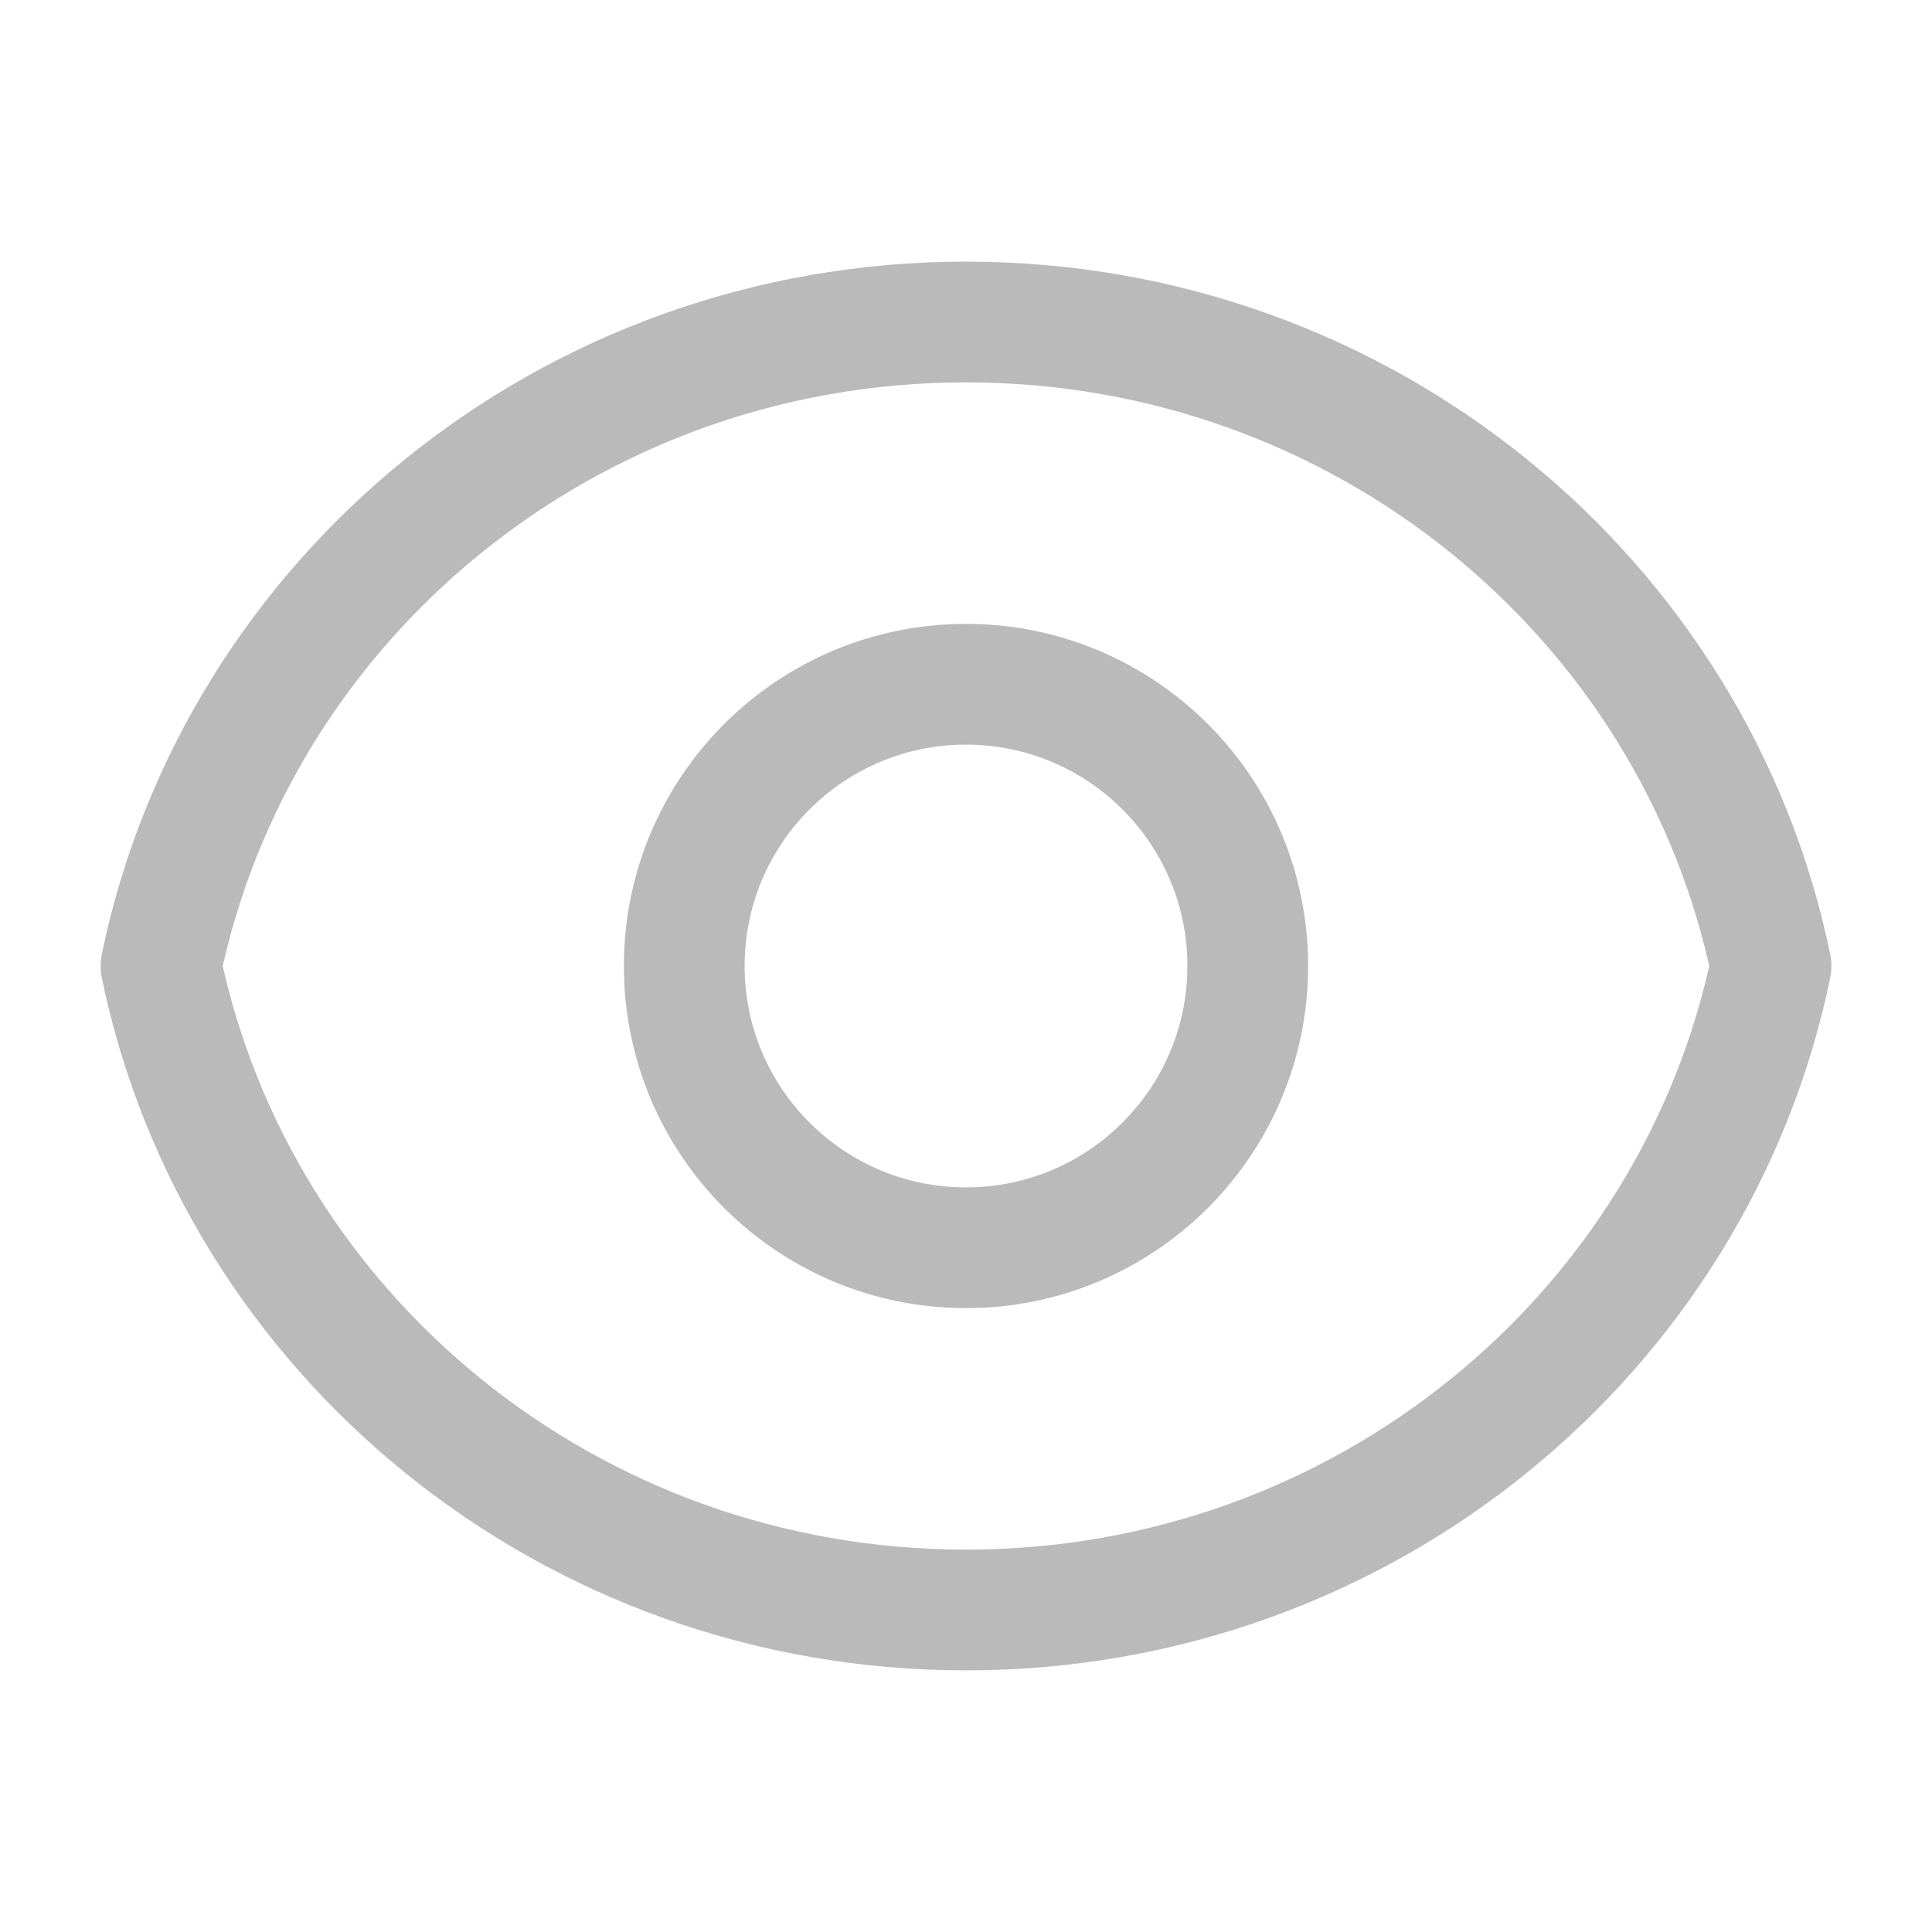 <svg width="24" height="24" viewBox="0 0 24 24" fill="none" xmlns="http://www.w3.org/2000/svg">
<path d="M22 12C21.055 7.436 16.937 4 12 4C7.063 4 2.945 7.436 2 12C2.945 16.564 7.063 20 12 20C16.937 20 21.055 16.564 22 12Z" stroke="#BABABA" stroke-width="1.5" stroke-linecap="round" stroke-linejoin="round"/>
<path d="M12 15.5C13.933 15.5 15.5 13.933 15.5 12C15.5 10.067 13.933 8.5 12 8.5C10.067 8.5 8.5 10.067 8.5 12C8.5 13.933 10.067 15.5 12 15.5Z" stroke="#BABABA" stroke-width="1.5" stroke-linecap="round" stroke-linejoin="round"/>
</svg>
